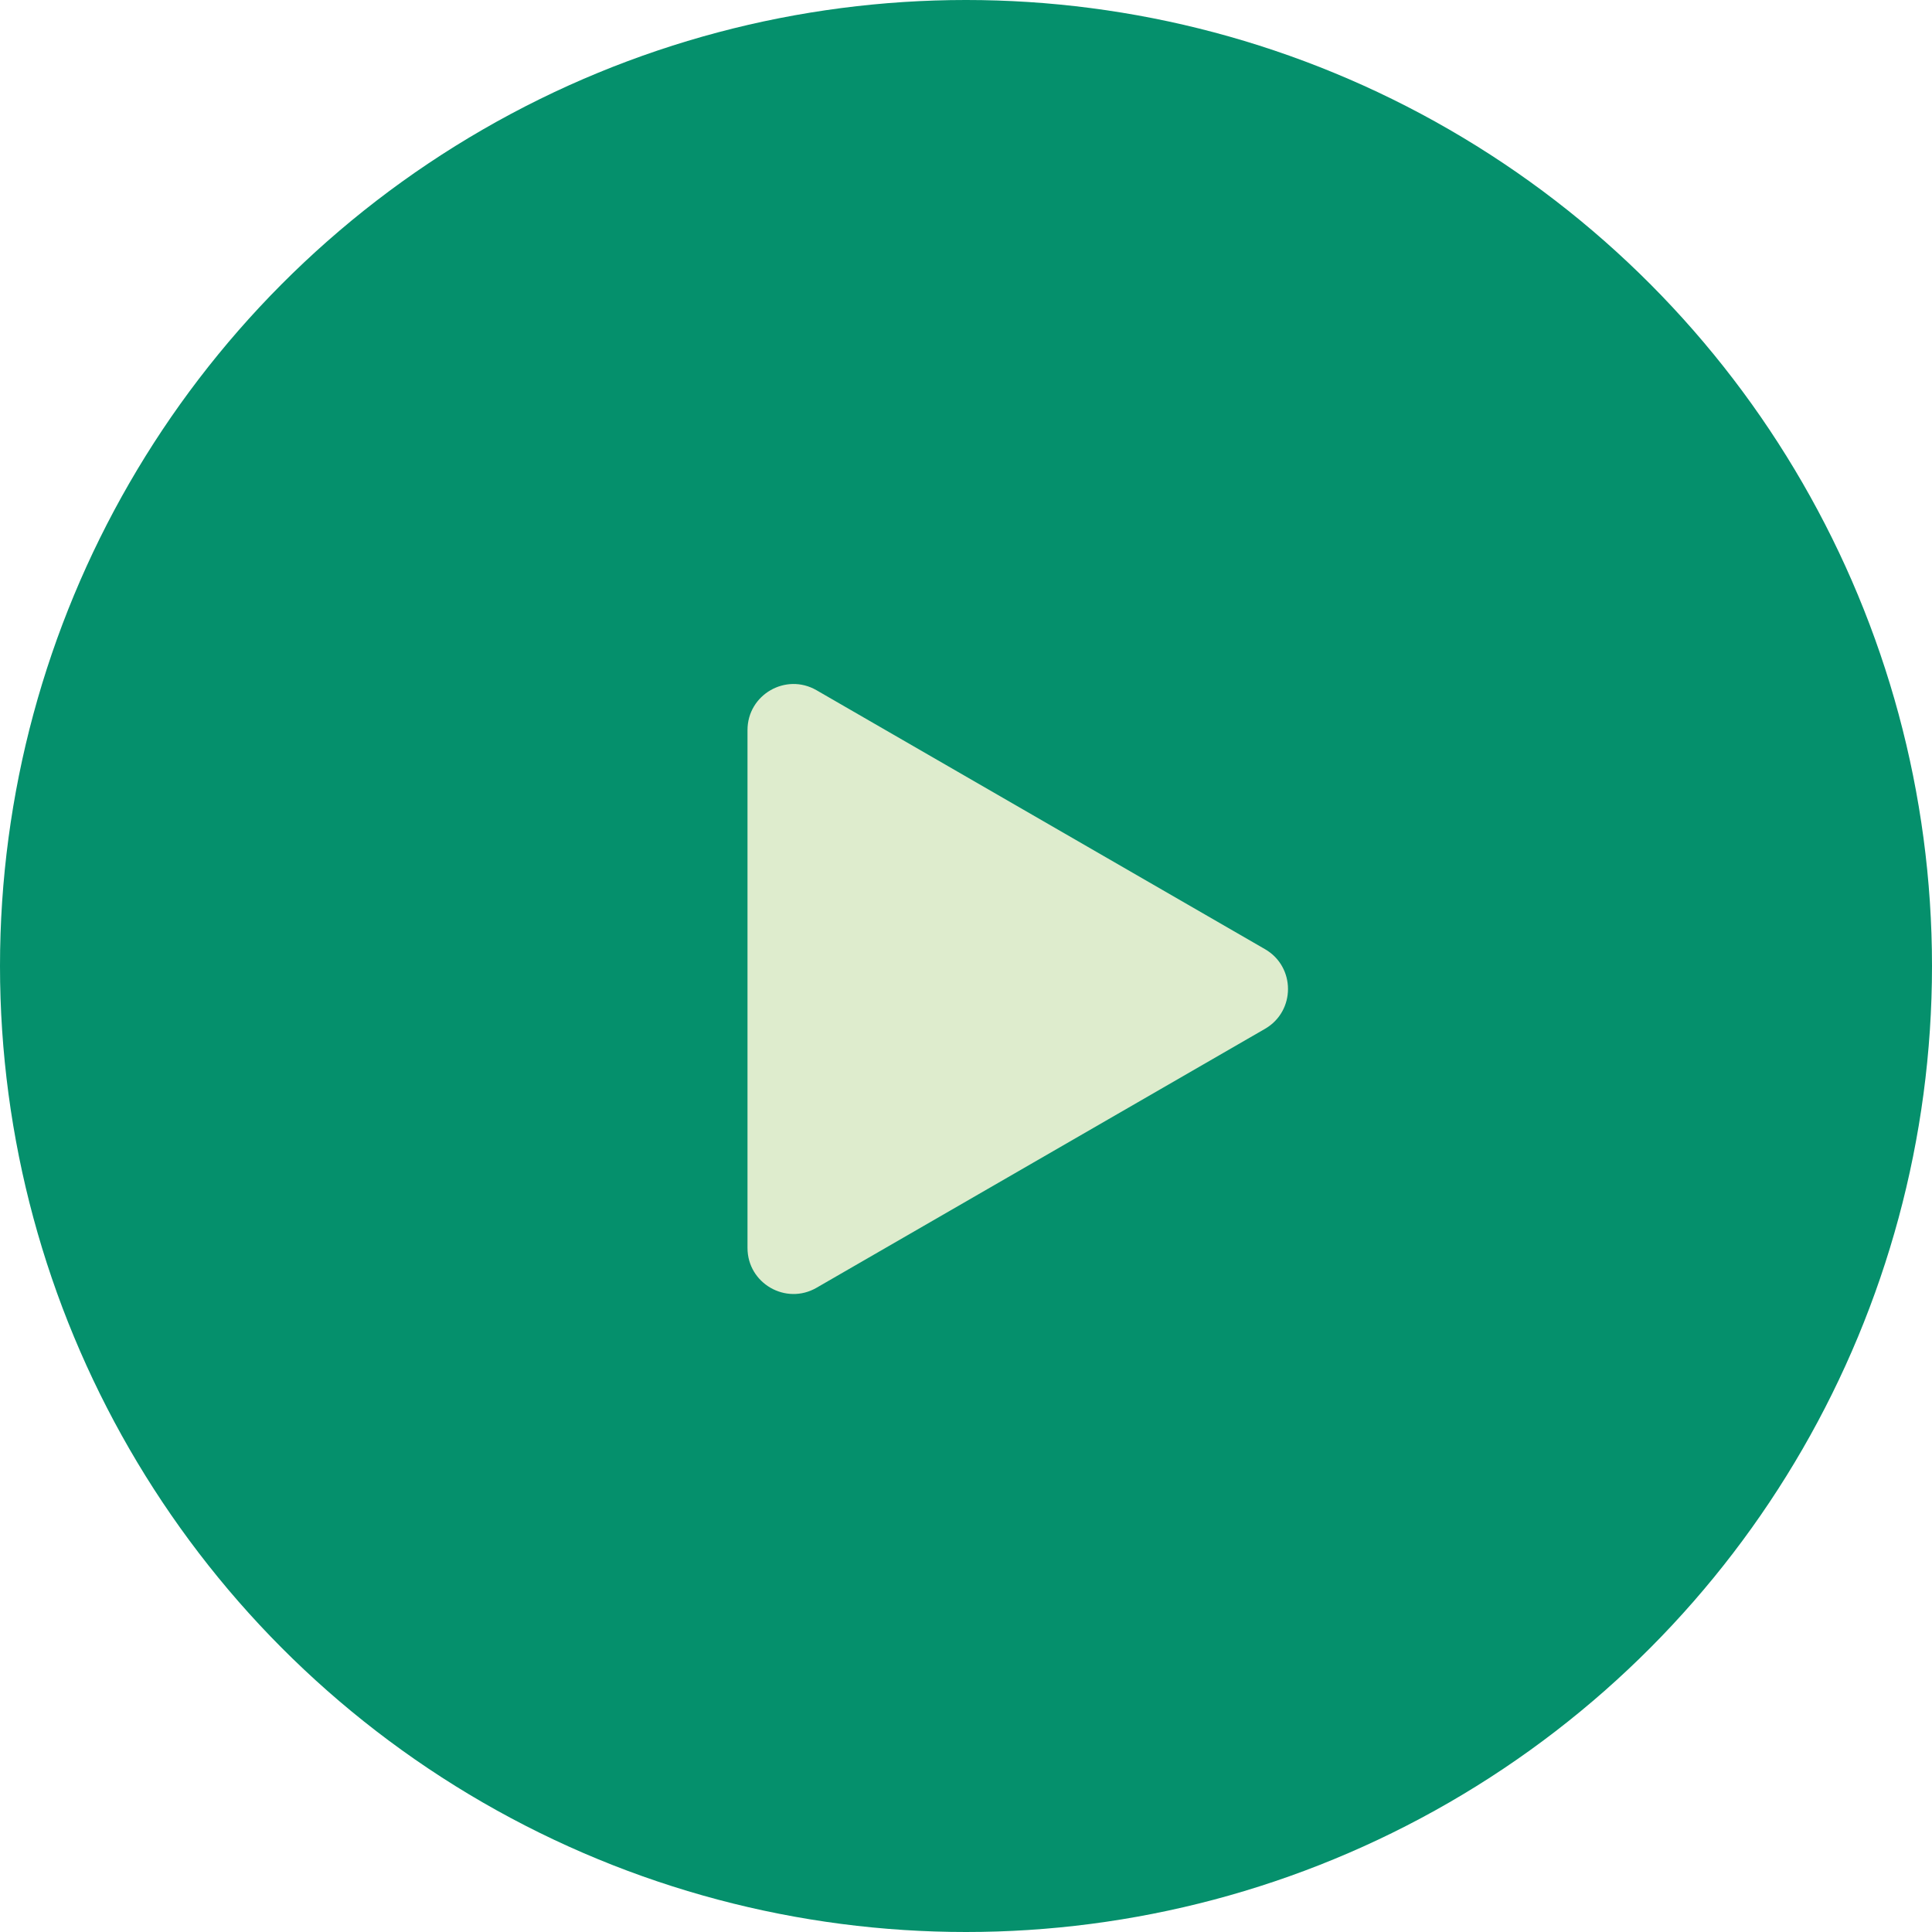 <svg width="74" height="74" viewBox="0 0 74 74" fill="none" xmlns="http://www.w3.org/2000/svg">
<circle cx="37" cy="37" r="37" fill="#05906C"/>
<path d="M48.452 36.355C49.627 37.033 49.627 38.729 48.452 39.407L31.274 49.325C30.099 50.003 28.631 49.155 28.631 47.799L28.631 27.963C28.631 26.607 30.099 25.759 31.274 26.437L48.452 36.355Z" fill="#DEECCD"/>
</svg>
